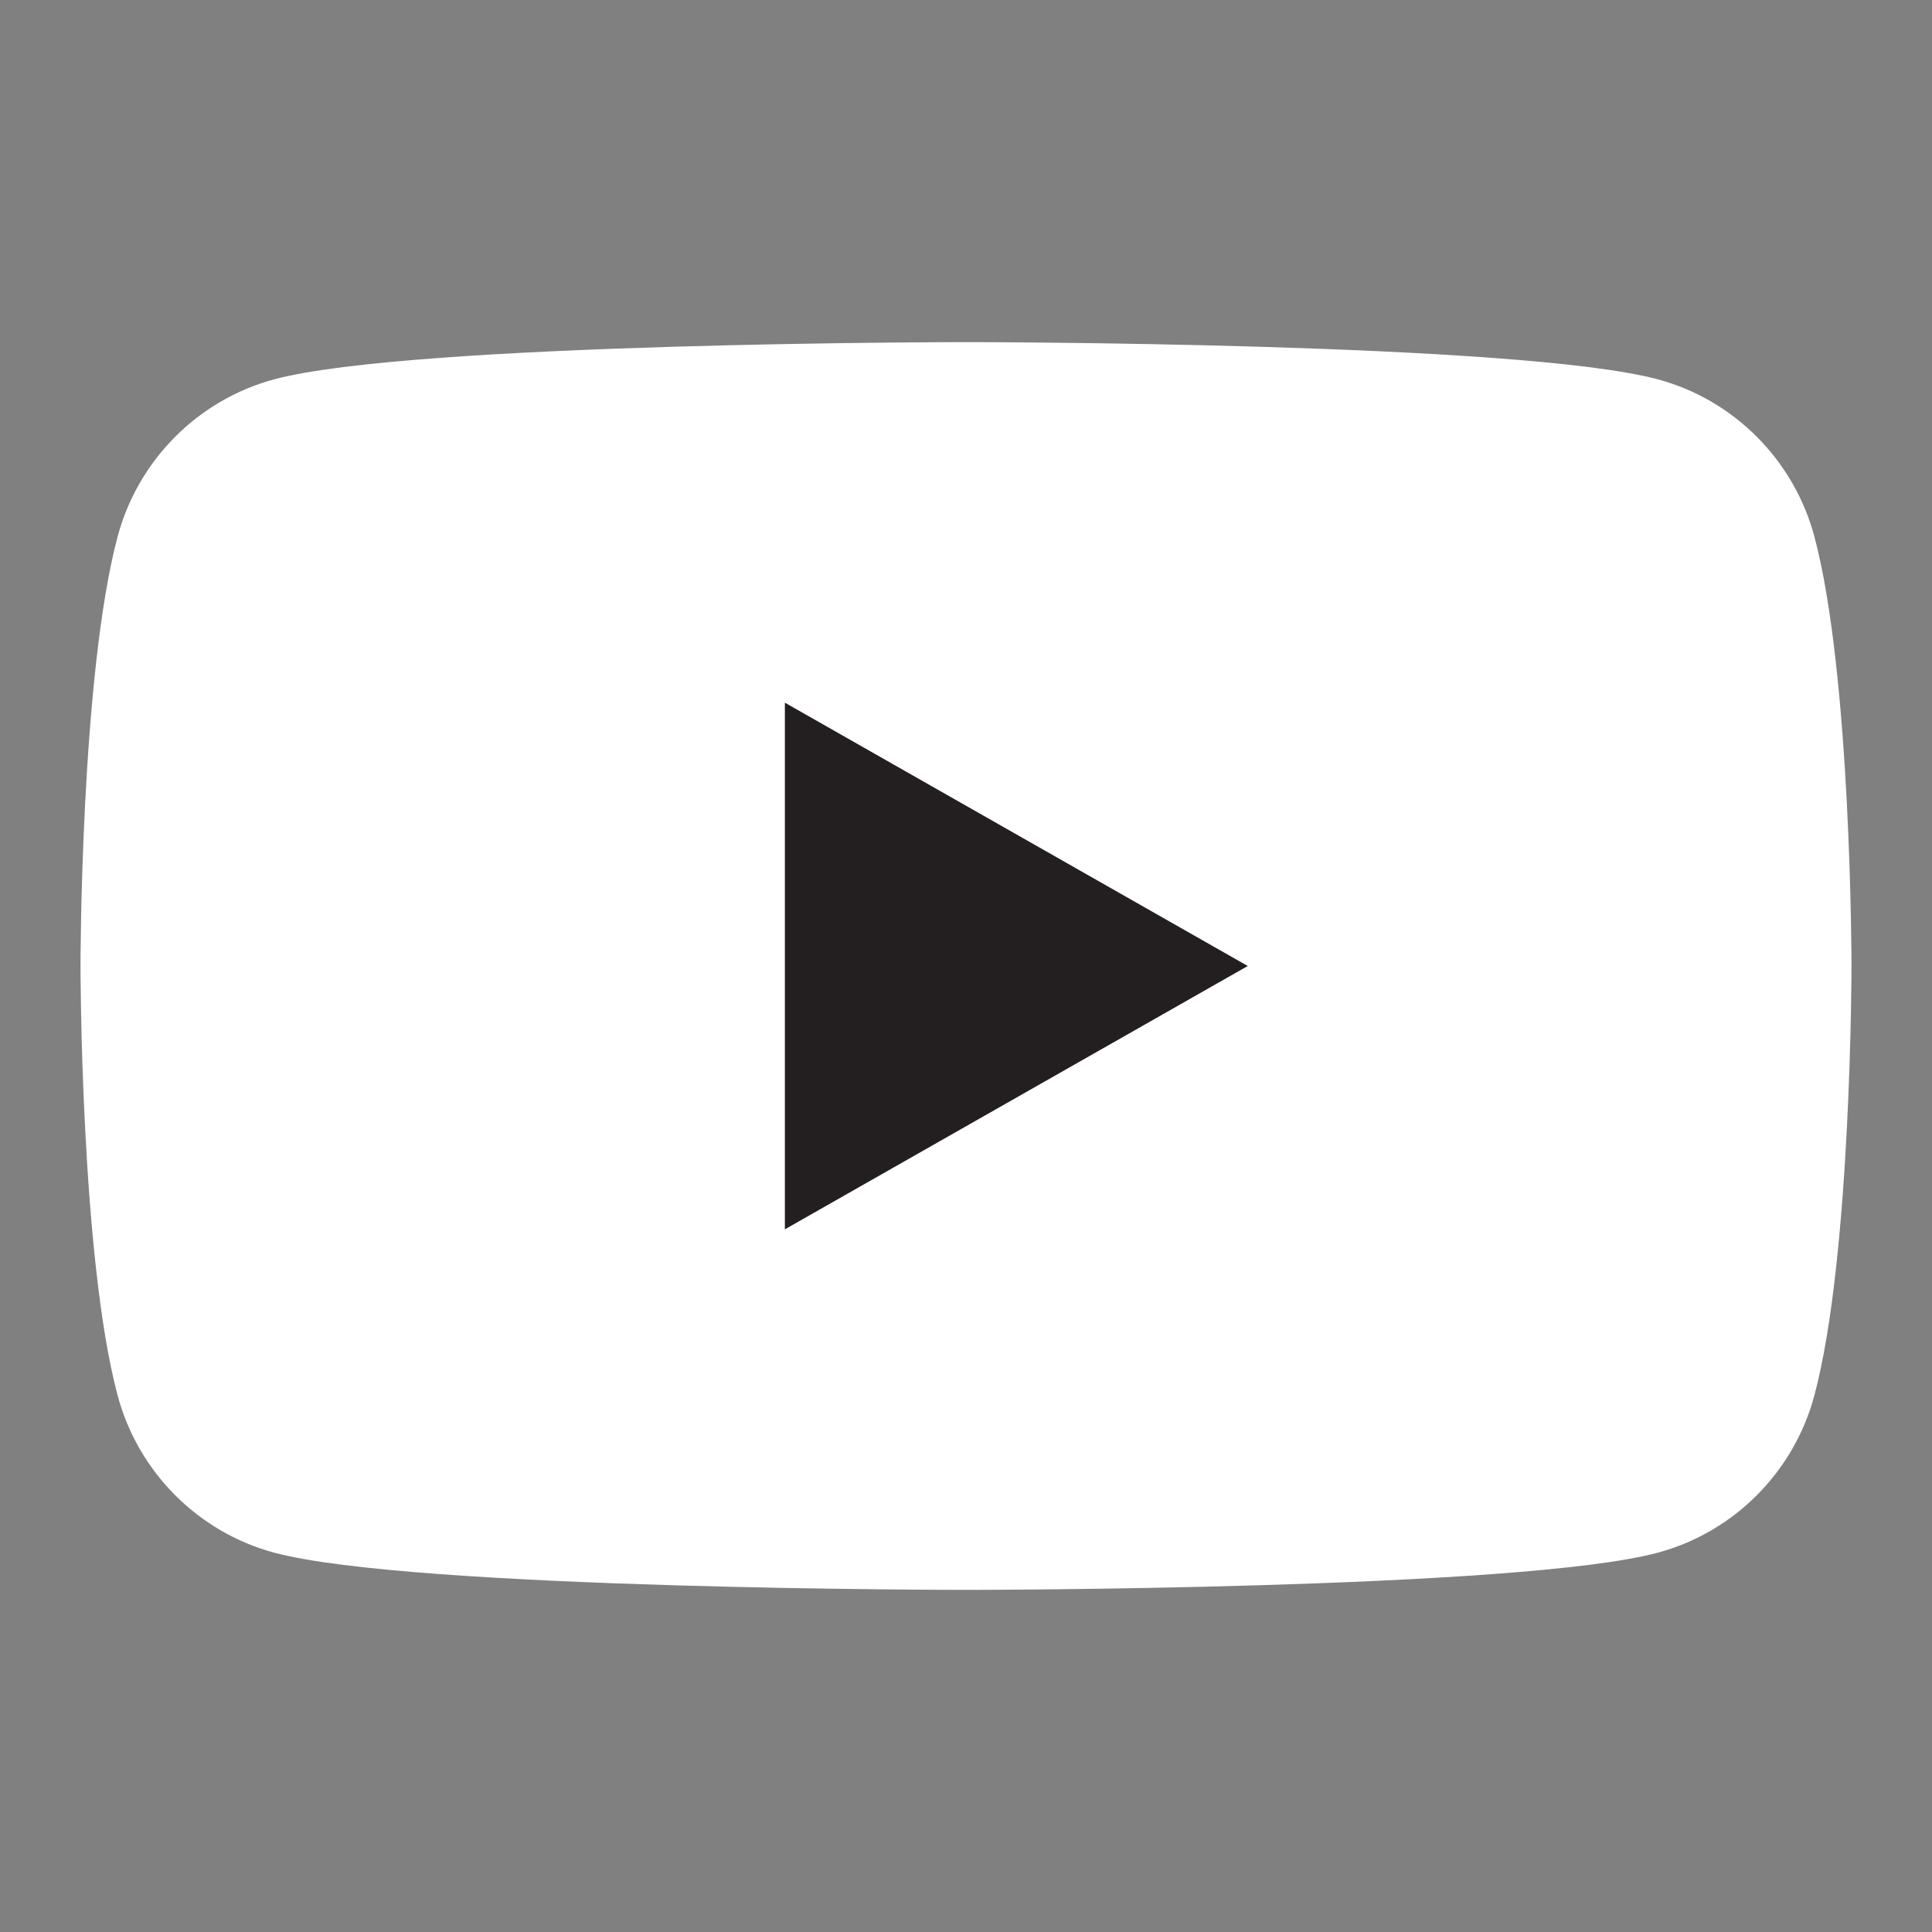 <?xml version="1.0" encoding="utf-8"?>
<!-- Generator: Adobe Illustrator 25.4.1, SVG Export Plug-In . SVG Version: 6.00 Build 0)  -->
<svg version="1.1" xmlns="http://www.w3.org/2000/svg" xmlns:xlink="http://www.w3.org/1999/xlink" x="0px" y="0px"
	 viewBox="0 0 192 192" style="enable-background:new 0 0 192 192;" xml:space="preserve">
<rect x="0" y="0" width="192" height="192" fill="#808080" stroke="none"/>
<style type="text/css">
	.st0{fill:#FFFFFF;}
	.st1{fill:#231F20;}
</style>
<g id="Layer_1">
	<g id="XMLID_184_">
		<path id="XMLID_182_" class="st0" d="M180.32,53.36c-2.02-7.62-7.99-13.62-15.56-15.66C151.04,34,96,34,96,34s-55.04,0-68.76,3.7
			c-7.57,2.04-13.54,8.04-15.56,15.66C8,67.18,8,96,8,96s0,28.82,3.68,42.64c2.02,7.62,7.99,13.62,15.56,15.66
			C40.96,158,96,158,96,158s55.04,0,68.76-3.7c7.57-2.04,13.54-8.04,15.56-15.66C184,124.82,184,96,184,96S184,67.18,180.32,53.36z"
			/>
		<polygon id="XMLID_1355_" class="st1" points="78,122.17 124,96 78,69.83 		"/>
	</g>
</g>
<g id="Layer_2">
</g>
</svg>
